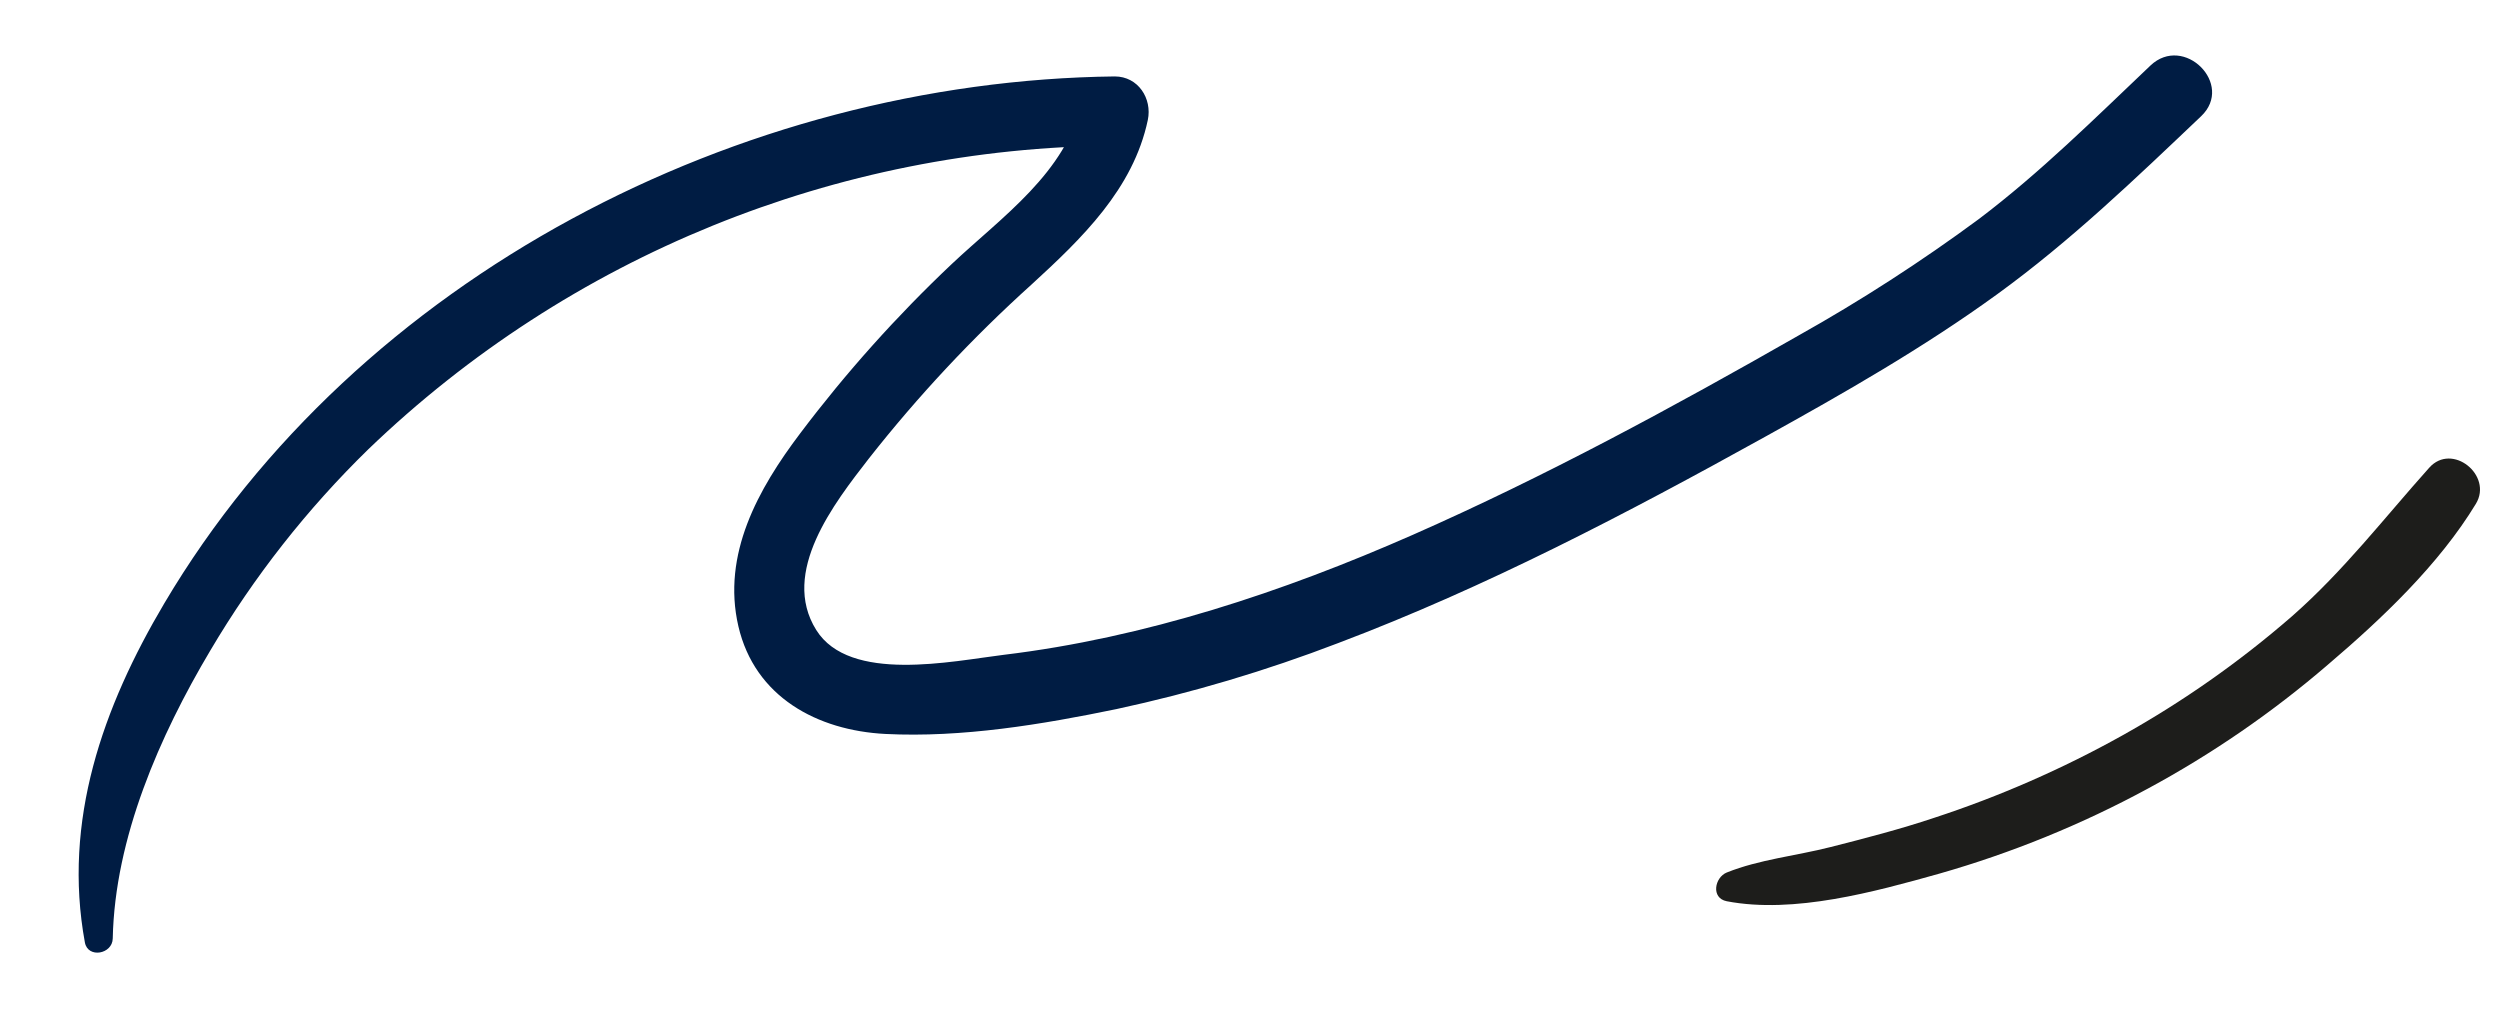 <?xml version="1.0" encoding="UTF-8"?> <svg xmlns="http://www.w3.org/2000/svg" viewBox="1799 2417.62 402 164.76" width="402" height="164.76"><path fill="#001c43" stroke="none" fill-opacity="1" stroke-width="1" stroke-opacity="1" color="rgb(51, 51, 51)" font-size-adjust="none" class="cls-1" id="tSvg2d8674f10c" title="Path 3" d="M 1817.13 2568.52 C 1817.47 2552.35 1824.67 2535.93 1832.82 2522.22 C 1839.831 2510.352 1848.382 2499.465 1858.25 2489.84 C 1890.528 2458.812 1933.478 2441.346 1978.25 2441.04 C 1976.477 2438.707 1974.703 2436.373 1972.93 2434.04 C 1970.5 2445.35 1960.04 2452.54 1952.08 2460.04 C 1943.189 2468.432 1935.02 2477.558 1927.66 2487.32 C 1920.92 2496.24 1915.05 2506.74 1917.73 2518.32 C 1920.37 2529.69 1930.41 2535.08 1941.38 2535.64 C 1953.67 2536.26 1966.54 2534.12 1978.53 2531.64 C 1990.665 2529.024 2002.58 2525.477 2014.17 2521.03 C 2037.98 2512.03 2060.57 2500.19 2082.8 2487.87 C 2095.58 2480.79 2108.3 2473.53 2120.14 2464.94 C 2131.98 2456.35 2142.39 2446.33 2152.94 2436.31 C 2158.33 2431.19 2150.17 2423.05 2144.79 2428.16 C 2135.86 2436.64 2127.07 2445.38 2117.23 2452.82 C 2107.939 2459.682 2098.226 2465.954 2088.15 2471.6 C 2068 2483.11 2047.45 2494.25 2026.18 2503.62 C 2005.28 2512.82 1983.11 2520.18 1960.36 2522.92 C 1952.17 2523.92 1935.61 2527.52 1930.25 2518.92 C 1924.43 2509.63 1933.18 2498.49 1938.69 2491.38 C 1946.601 2481.319 1955.356 2471.952 1964.86 2463.38 C 1972.92 2456 1981.23 2448.02 1983.57 2436.91 C 1984.29 2433.47 1982.02 2429.91 1978.25 2429.91 C 1918 2430.62 1856.54 2462.08 1825.43 2514.62 C 1815.51 2531.36 1809.06 2549.62 1812.65 2569.17C 1813.13 2571.77 1817.09 2571.06 1817.13 2568.52Z"></path><path fill="rgb(29, 29, 27)" stroke="none" fill-opacity="1" stroke-width="1" stroke-opacity="1" color="rgb(51, 51, 51)" font-size-adjust="none" class="cls-1" id="tSvgd5676932e6" title="Path 4" d="M 2076.66 2562.54 C 2087.46 2564.61 2100.48 2561.01 2110.85 2558.1 C 2122.502 2554.774 2133.756 2550.184 2144.41 2544.41 C 2154.722 2538.838 2164.404 2532.173 2173.29 2524.53 C 2182 2517.12 2191.2 2508.4 2197.13 2498.62 C 2199.88 2494.05 2193.3 2488.71 2189.62 2492.83 C 2182.32 2500.99 2175.86 2509.41 2167.57 2516.7 C 2159.161 2524.012 2150.019 2530.436 2140.29 2535.87 C 2130.642 2541.252 2120.499 2545.693 2110 2549.13 C 2104.53 2550.96 2099 2552.39 2093.38 2553.82 C 2087.76 2555.25 2081.9 2555.82 2076.66 2557.92C 2074.72 2558.71 2074.08 2562.03 2076.66 2562.54Z"></path><defs> </defs></svg> 